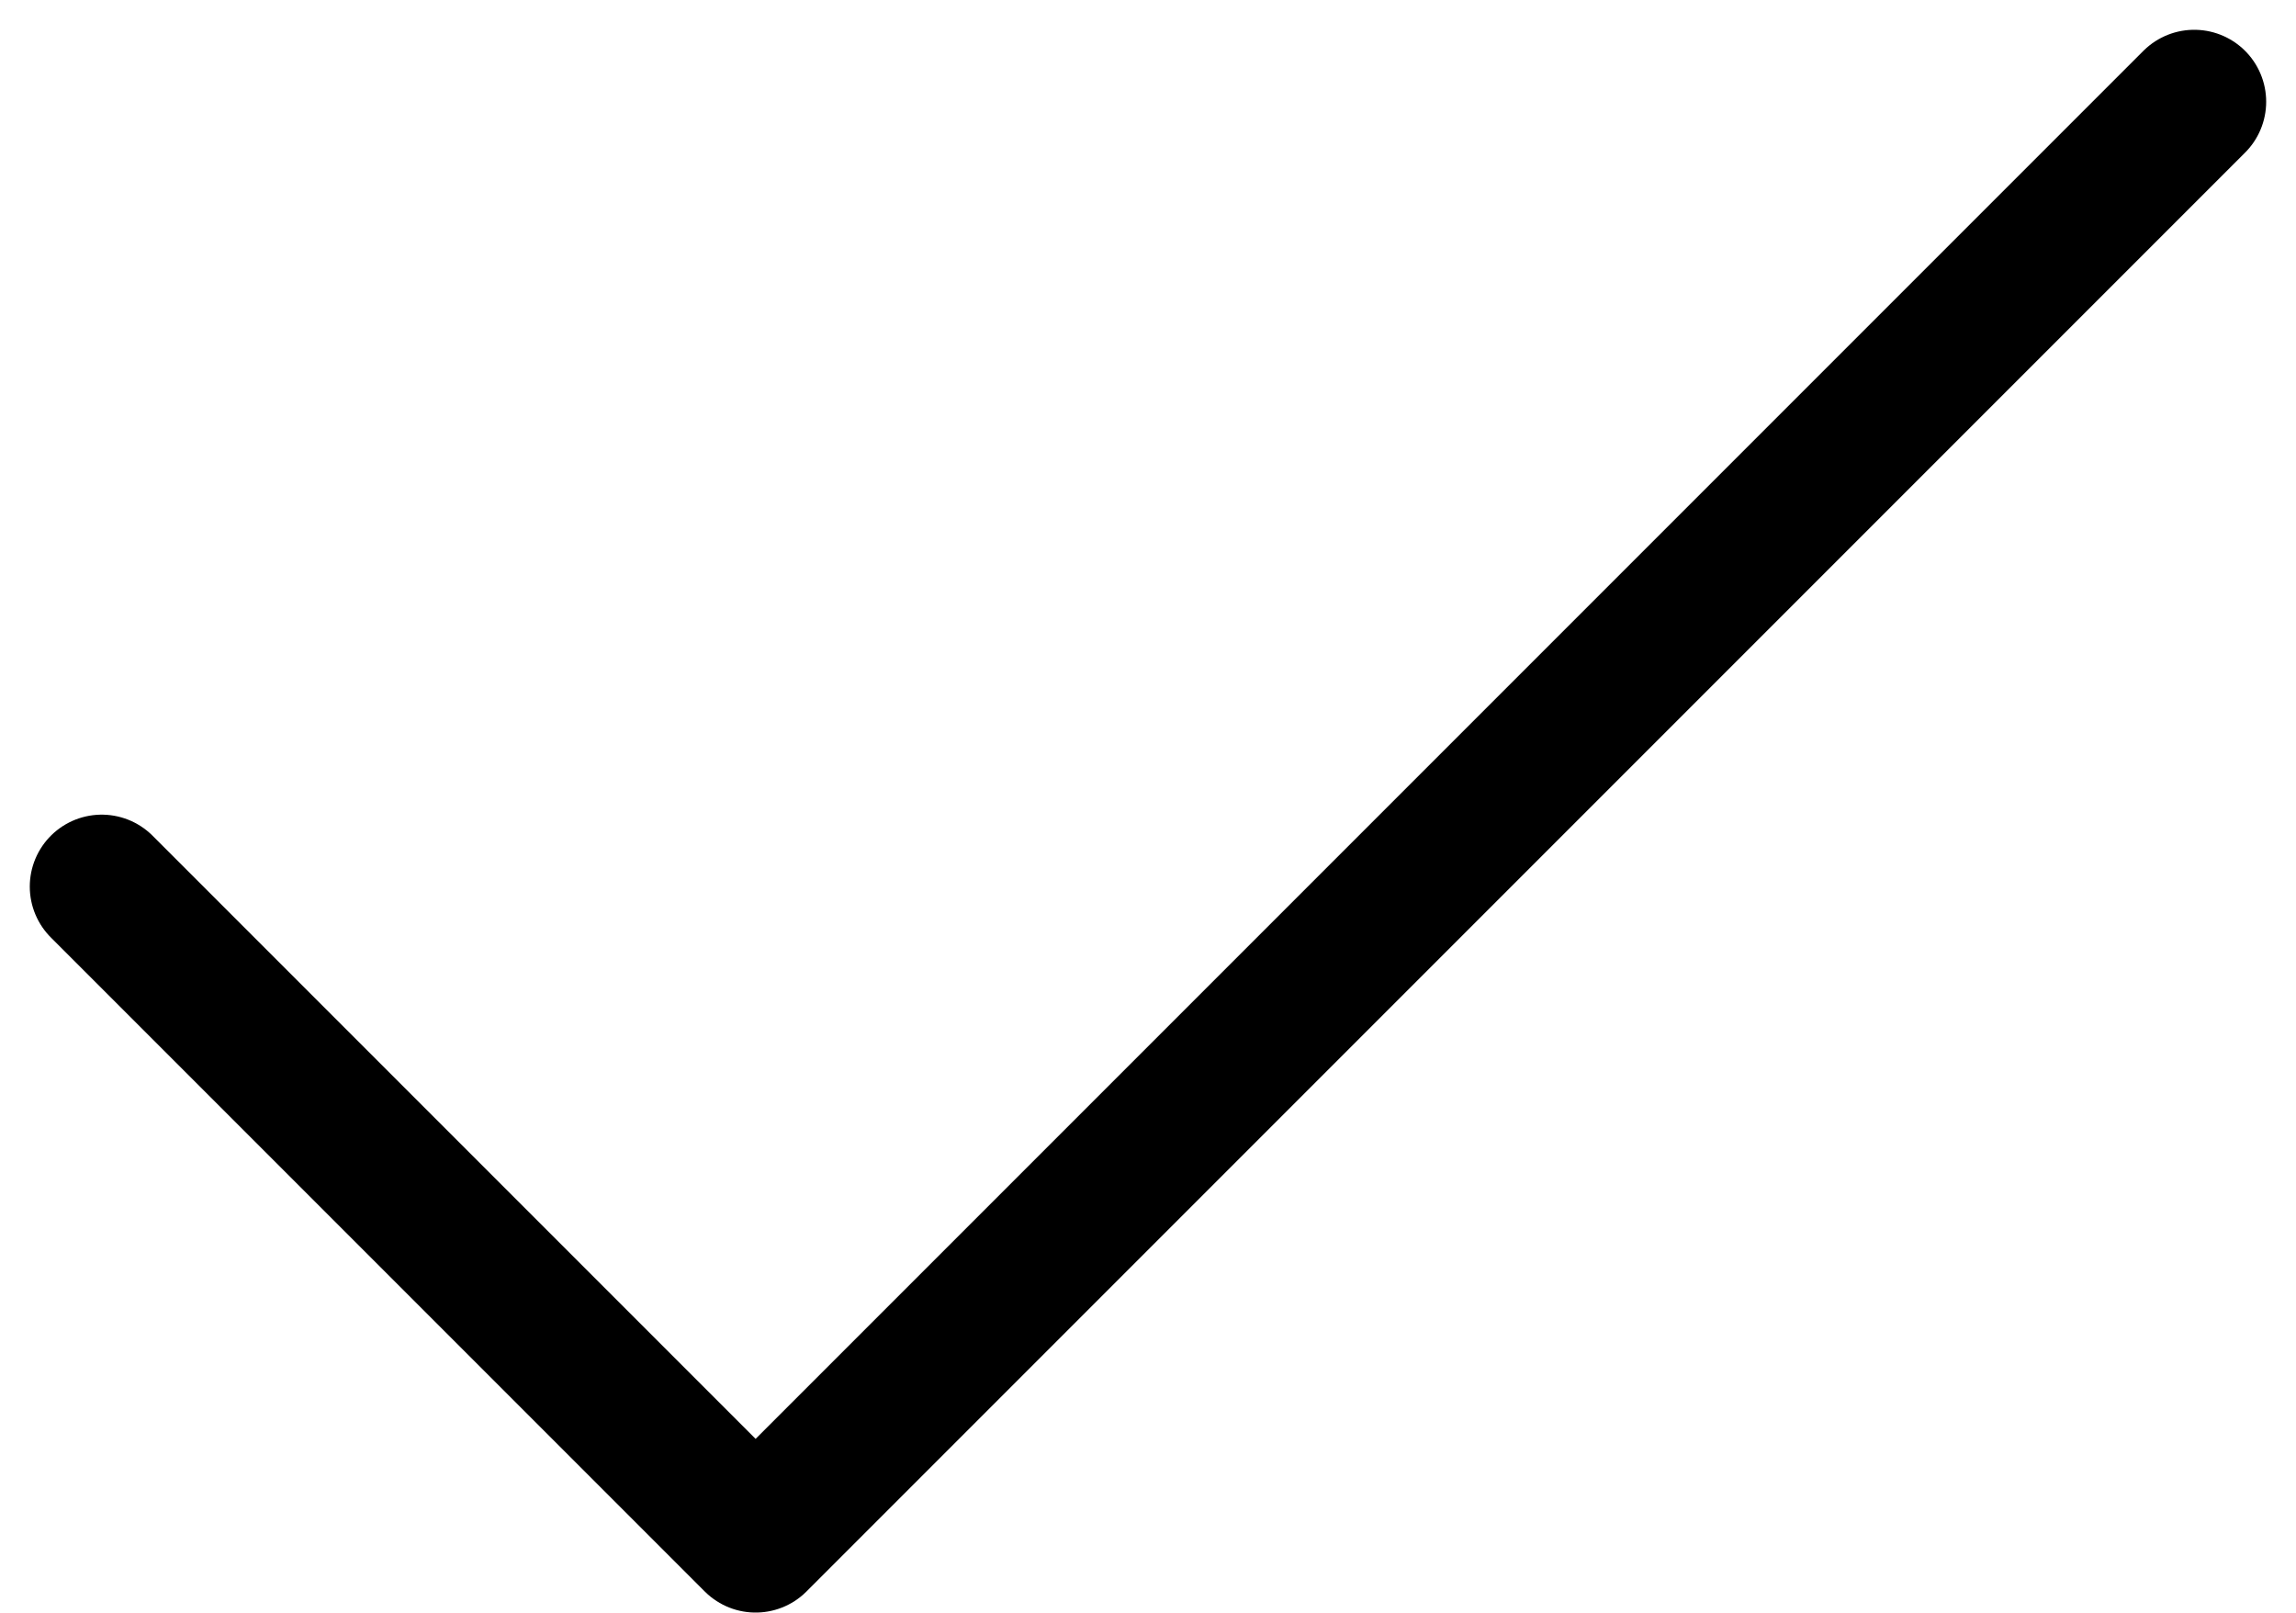<svg xmlns="http://www.w3.org/2000/svg" width="47.879" height="33.621" viewBox="0 0 47.879 33.621">
  <path id="Icon_feather-check" data-name="Icon feather-check" d="M49.636,9l-30,30L6,25.364" transform="translate(-3.879 -6.879)" fill="none" stroke="#000" stroke-linecap="round" stroke-linejoin="round" stroke-width="3"/>
</svg>
